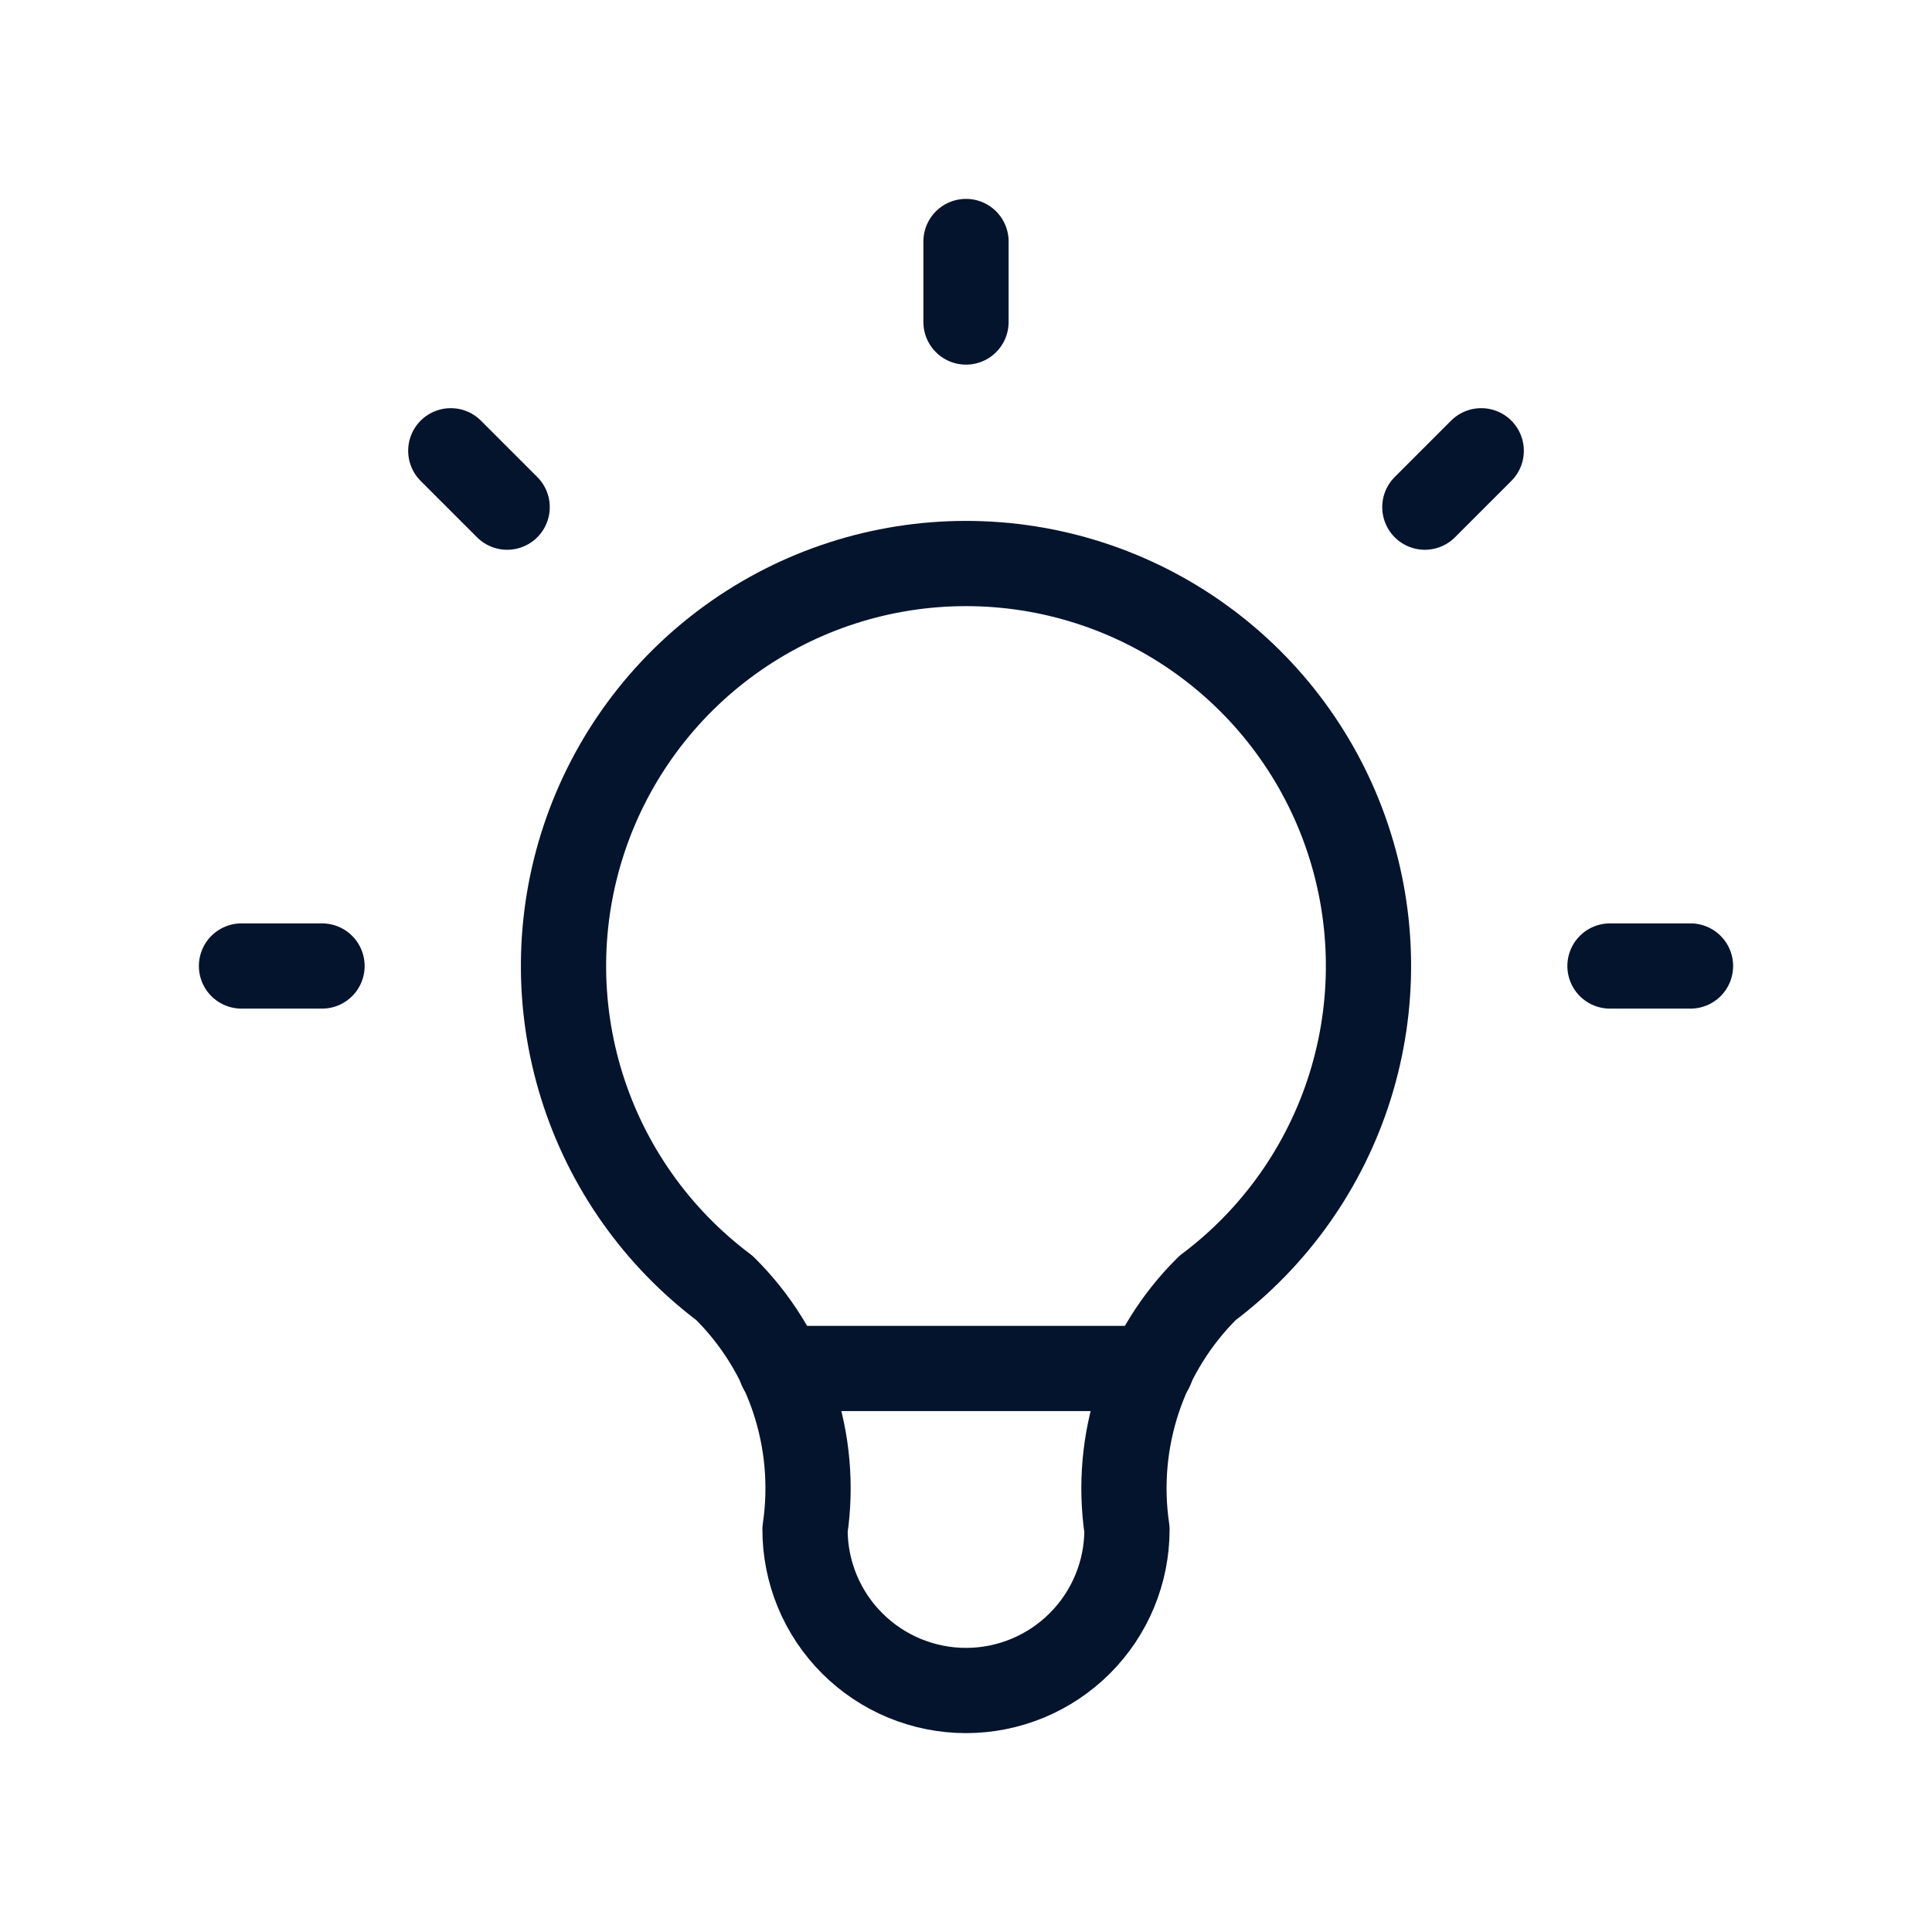<svg width="34" height="34" viewBox="0 0 34 34" fill="none" xmlns="http://www.w3.org/2000/svg">
<g clip-path="url(#clip0_29_362)">
<path d="M4.25 17H5.667M17 4.25V5.667M28.333 17H29.75M7.933 7.933L8.925 8.925M26.067 7.933L25.075 8.925" stroke="#05142D" stroke-width="1.5" stroke-linecap="round" stroke-linejoin="round"/>
<path d="M12.75 22.667C11.561 21.775 10.682 20.531 10.239 19.112C9.796 17.693 9.81 16.17 10.28 14.76C10.75 13.35 11.652 12.123 12.858 11.254C14.064 10.384 15.513 9.917 17 9.917C18.487 9.917 19.936 10.384 21.142 11.254C22.348 12.123 23.25 13.35 23.72 14.76C24.19 16.17 24.204 17.693 23.761 19.112C23.318 20.531 22.439 21.775 21.25 22.667C20.697 23.214 20.28 23.884 20.034 24.622C19.788 25.361 19.719 26.147 19.833 26.917C19.833 27.668 19.535 28.389 19.003 28.92C18.472 29.451 17.752 29.75 17 29.75C16.249 29.75 15.528 29.451 14.997 28.92C14.465 28.389 14.167 27.668 14.167 26.917C14.281 26.147 14.212 25.361 13.966 24.622C13.72 23.884 13.303 23.214 12.75 22.667" stroke="#05142D" stroke-width="1.5" stroke-linecap="round" stroke-linejoin="round"/>
<path d="M13.742 24.083H20.258" stroke="#05142D" stroke-width="1.5" stroke-linecap="round" stroke-linejoin="round"/>
</g>
<defs>
<clipPath id="clip0_29_362">
<rect width="34" height="34" fill="white"/>
</clipPath>
</defs>
</svg>
